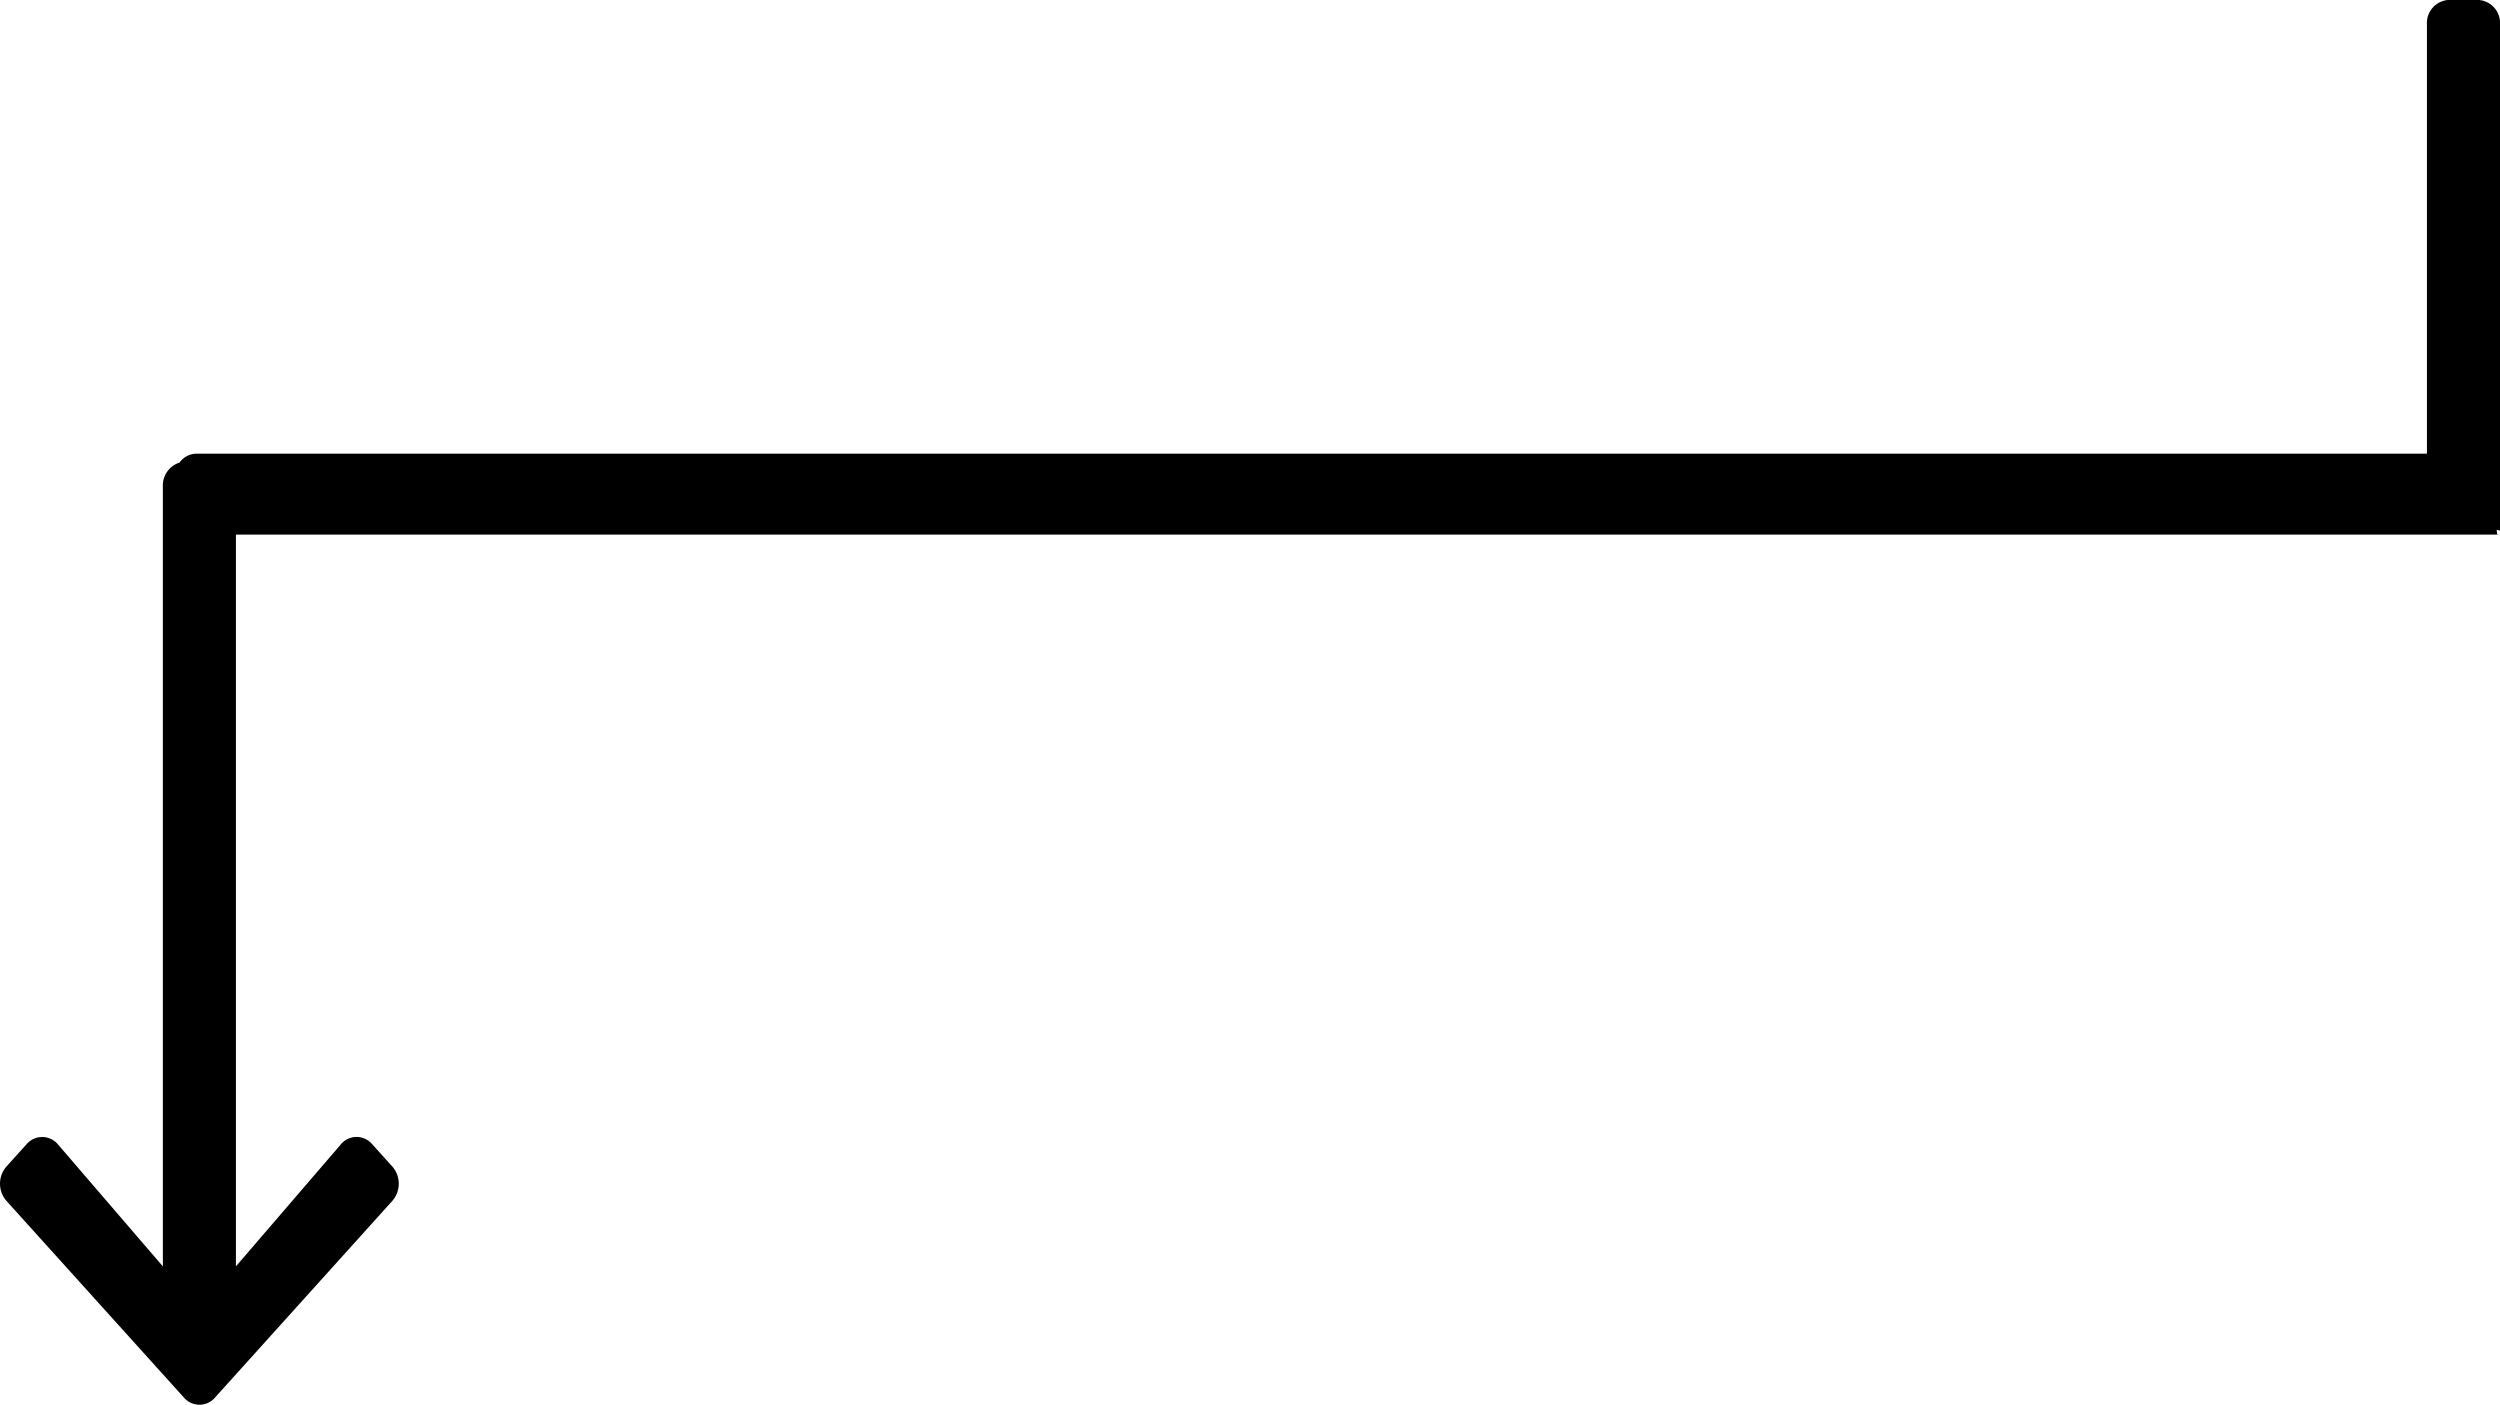 <svg xmlns="http://www.w3.org/2000/svg" width="168.232" height="94.527" viewBox="0 0 168.232 94.527">
  <path id="Union_2" data-name="Union 2" d="M20047.377,20182.051l-11.945-13.238a1.758,1.758,0,0,1,0-2.312l1.363-1.51a1.379,1.379,0,0,1,2.109.029l7.053,8.2v-52.5a1.612,1.612,0,0,1,1.123-1.59,1.421,1.421,0,0,1,1.145-.6h150.088v-28.9a1.554,1.554,0,0,1,1.475-1.633h1.967a1.556,1.556,0,0,1,1.477,1.633v34.1c-.012-.029-.092-.053-.225-.068.014.188.037.3.066.316h-152.2v49.242l7.053-8.2a1.371,1.371,0,0,1,2.109-.029l1.363,1.51a1.758,1.758,0,0,1,0,2.313l-11.936,13.238a1.374,1.374,0,0,1-2.084,0Z" transform="translate(-20034.998 -20088.002)"/>
</svg>
